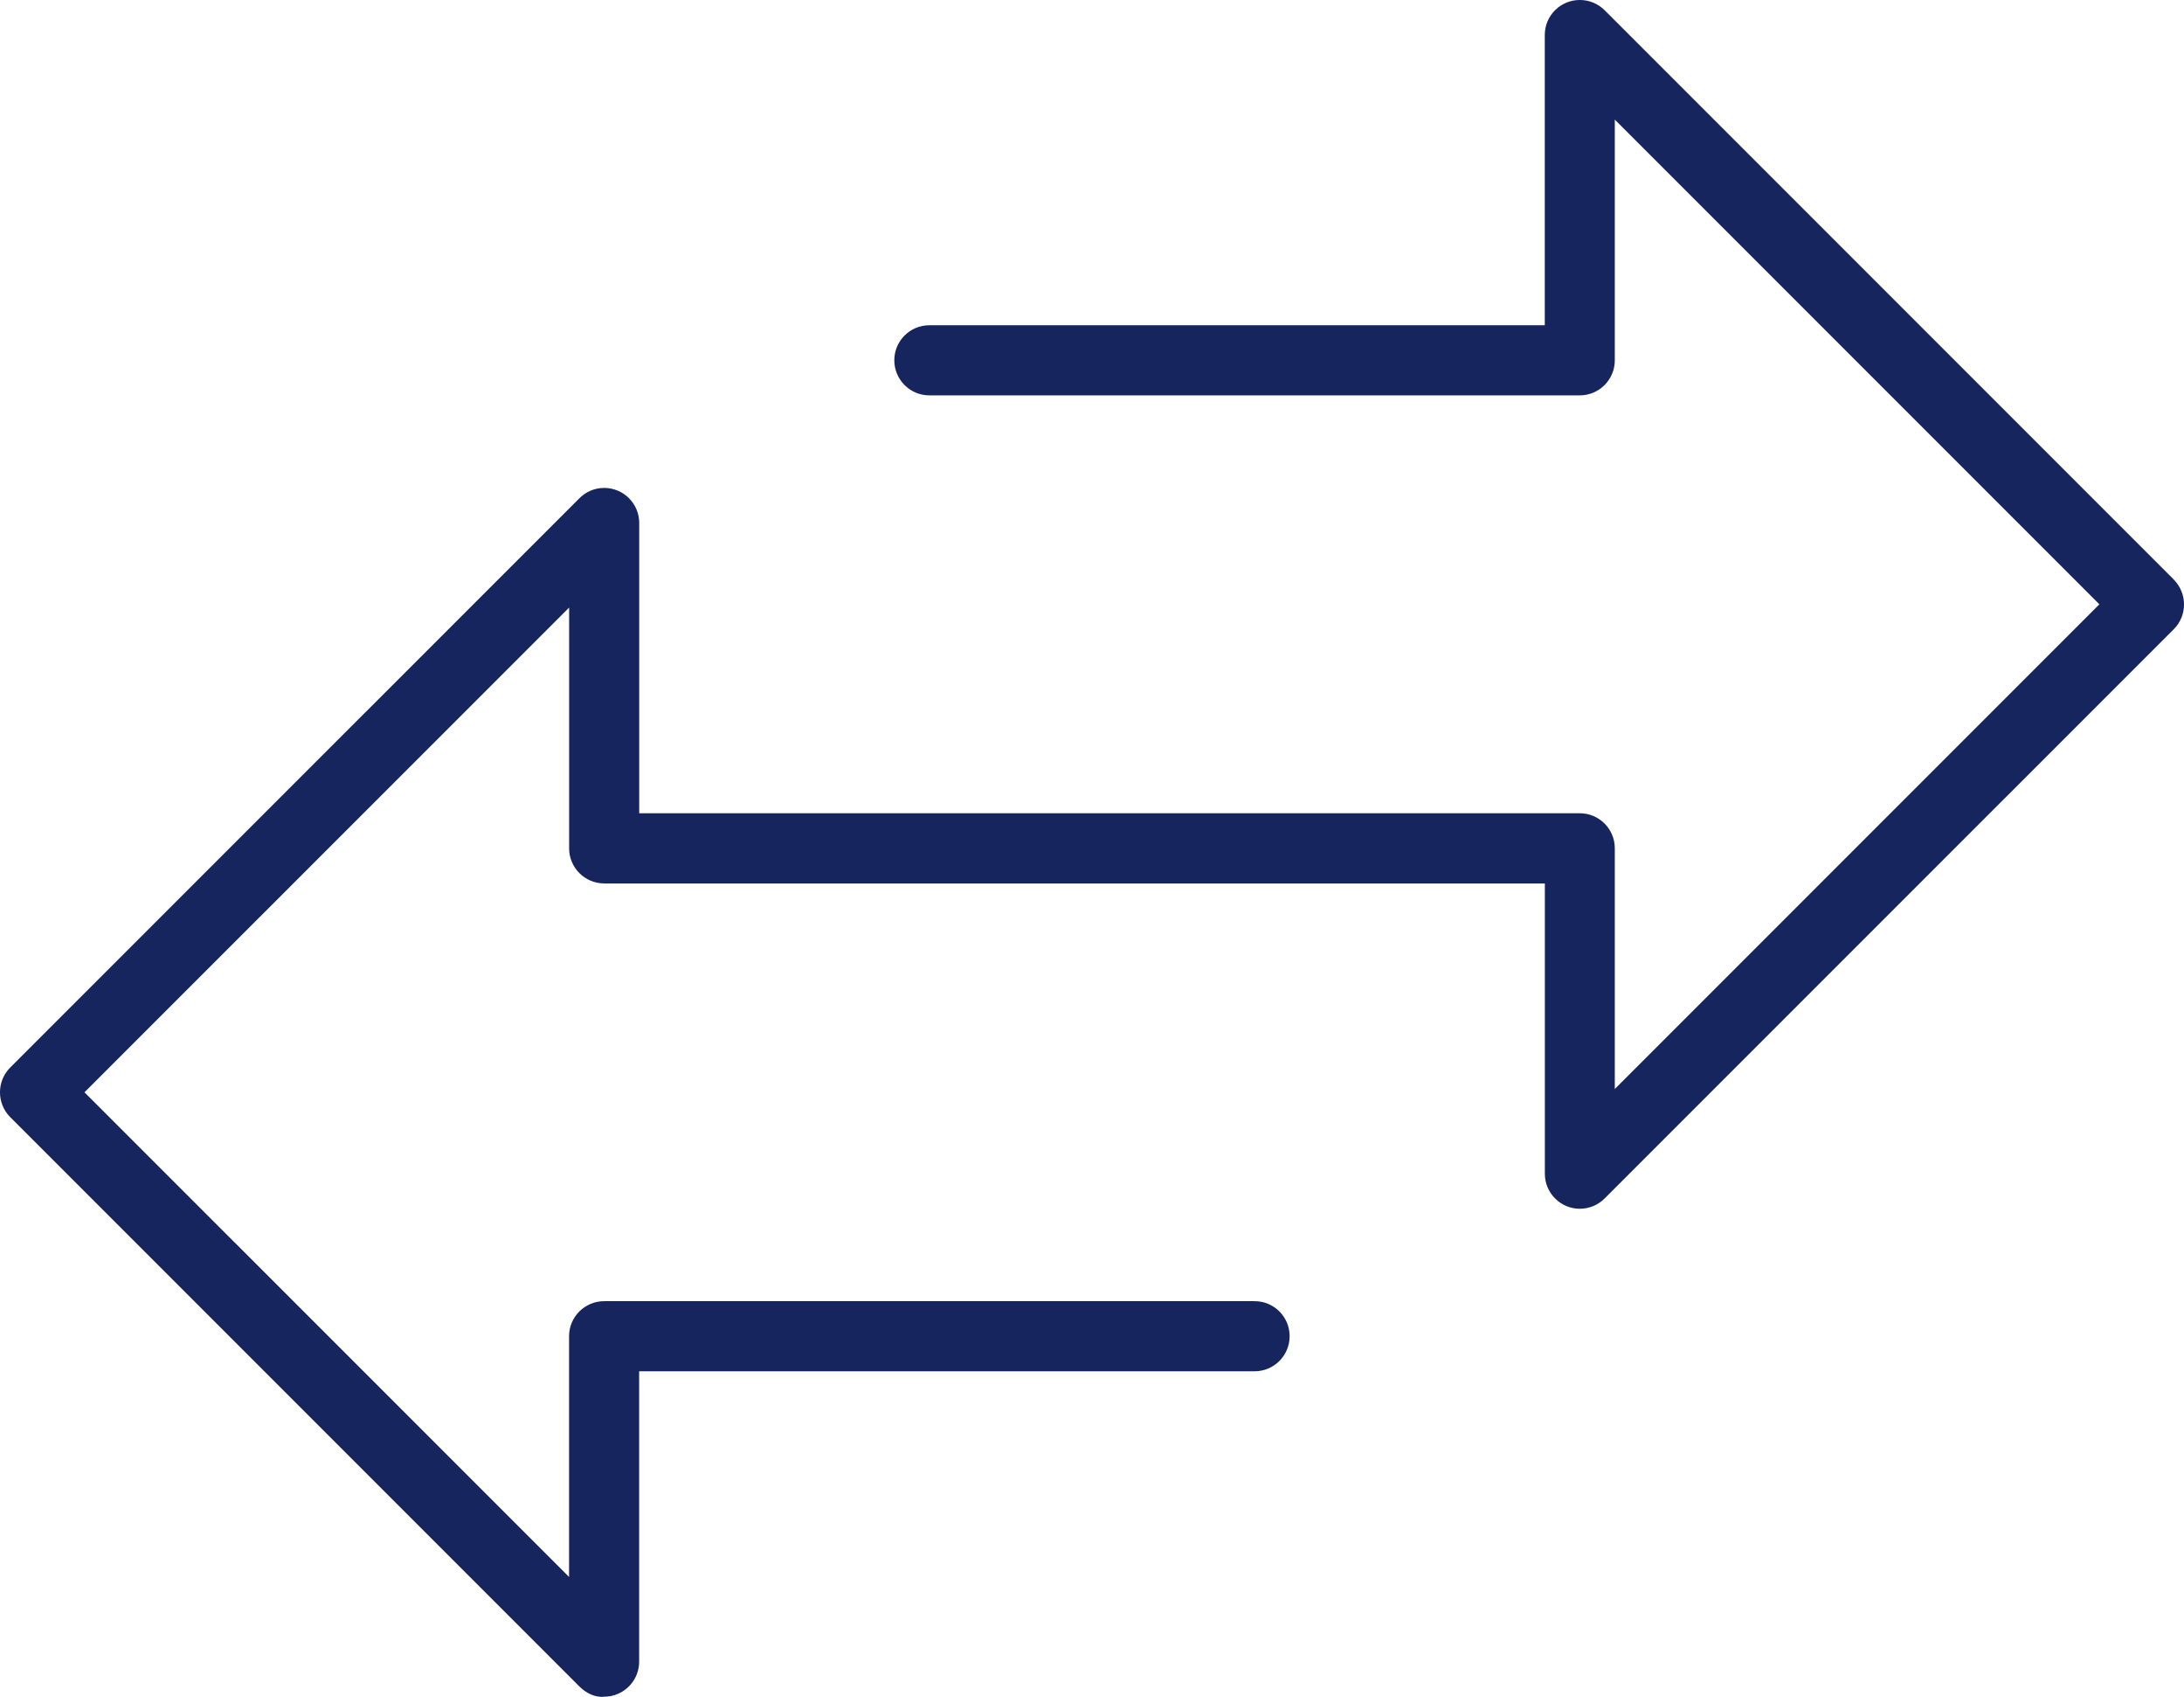 <?xml version="1.0" encoding="UTF-8"?><svg id="Layer_2" xmlns="http://www.w3.org/2000/svg" viewBox="0 0 306.34 237.94"><defs><style>.cls-1{fill:#16255e;}</style></defs><g id="Layer_1-2"><path class="cls-1" d="M304.91,81.27L225.07,1.43c-1.92-1.91-5.03-1.91-6.95,0-.93,.93-1.44,2.16-1.44,3.48V45.61h-86.33c-2.71,0-4.91,2.2-4.91,4.91s2.2,4.92,4.91,4.92h91.24c2.71,0,4.91-2.2,4.91-4.92V16.77l67.97,67.97-67.97,67.97v-33.76c0-2.71-2.2-4.91-4.91-4.91H89.66v-40.71c0-2.71-2.2-4.91-4.91-4.91h0c-1.31,0-2.54,.51-3.47,1.44L1.43,149.7c-1.91,1.91-1.91,5.03,0,6.95l79.83,79.83c.93,.93,2.21,1.59,3.5,1.44,.65,0,1.27-.12,1.85-.37,1.85-.77,3.04-2.55,3.04-4.55v-40.71h86.33c2.71,0,4.91-2.2,4.91-4.92s-2.2-4.91-4.91-4.91H84.74c-2.71,0-4.92,2.2-4.92,4.91v33.76L11.85,153.17,79.83,85.2v33.76c0,2.71,2.2,4.92,4.92,4.92H216.69v40.71c0,1.31,.51,2.54,1.44,3.47,.93,.93,2.16,1.44,3.47,1.44h0c1.29,0,2.56-.52,3.47-1.44l79.84-79.83c1.91-1.91,1.91-5.03,0-6.95Z"/></g></svg>